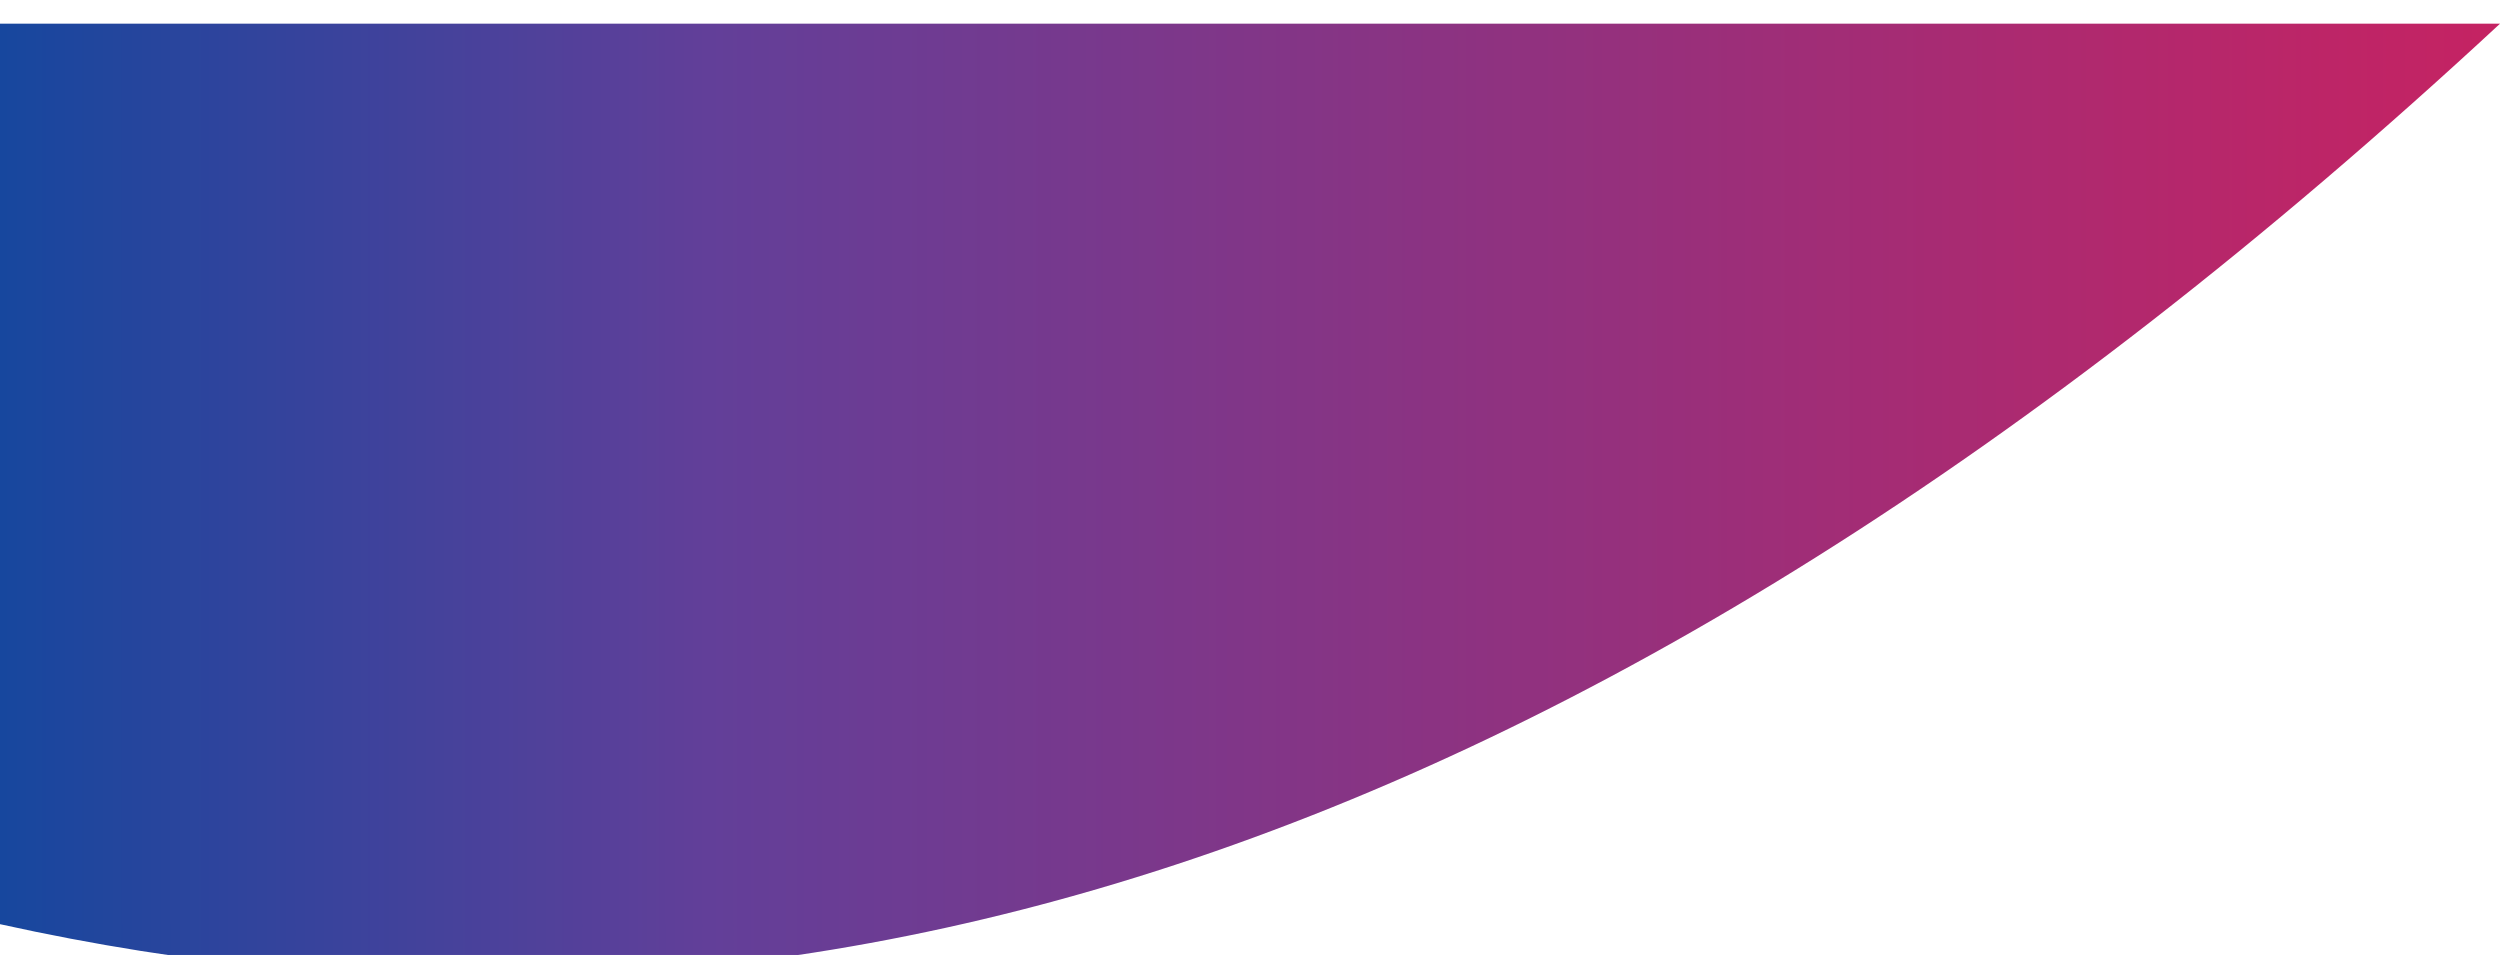 <svg width="2110" height="806" viewBox="0 0 2110 806" fill="none" xmlns="http://www.w3.org/2000/svg">
<g filter="url(#filter0_i_1_1492)">
<path d="M2110 0C1312 740 630.5 899.5 0 760V0C593.057 0 1478.06 0 2110 0Z" fill="url(#paint0_linear_1_1492)"/>
</g>
<defs>
<filter id="filter0_i_1_1492" x="0" y="0" width="2110" height="825.725" filterUnits="userSpaceOnUse" color-interpolation-filters="sRGB">
<feFlood flood-opacity="0" result="BackgroundImageFix"/>
<feBlend mode="normal" in="SourceGraphic" in2="BackgroundImageFix" result="shape"/>
<feColorMatrix in="SourceAlpha" type="matrix" values="0 0 0 0 0 0 0 0 0 0 0 0 0 0 0 0 0 0 127 0" result="hardAlpha"/>
<feOffset dy="20"/>
<feGaussianBlur stdDeviation="15"/>
<feComposite in2="hardAlpha" operator="arithmetic" k2="-1" k3="1"/>
<feColorMatrix type="matrix" values="0 0 0 0 0 0 0 0 0 0 0 0 0 0 0 0 0 0 0.25 0"/>
<feBlend mode="normal" in2="shape" result="effect1_innerShadow_1_1492"/>
</filter>
<linearGradient id="paint0_linear_1_1492" x1="2" y1="348.456" x2="2975.72" y2="348.456" gradientUnits="userSpaceOnUse">
<stop stop-color="#17479E"/>
<stop offset="0.09" stop-color="#38439C"/>
<stop offset="0.2" stop-color="#623F99"/>
<stop offset="0.37" stop-color="#843586"/>
<stop offset="0.66" stop-color="#BD2567"/>
<stop offset="0.88" stop-color="#E01B53"/>
<stop offset="1" stop-color="#ED174C"/>
</linearGradient>
</defs>
</svg>
